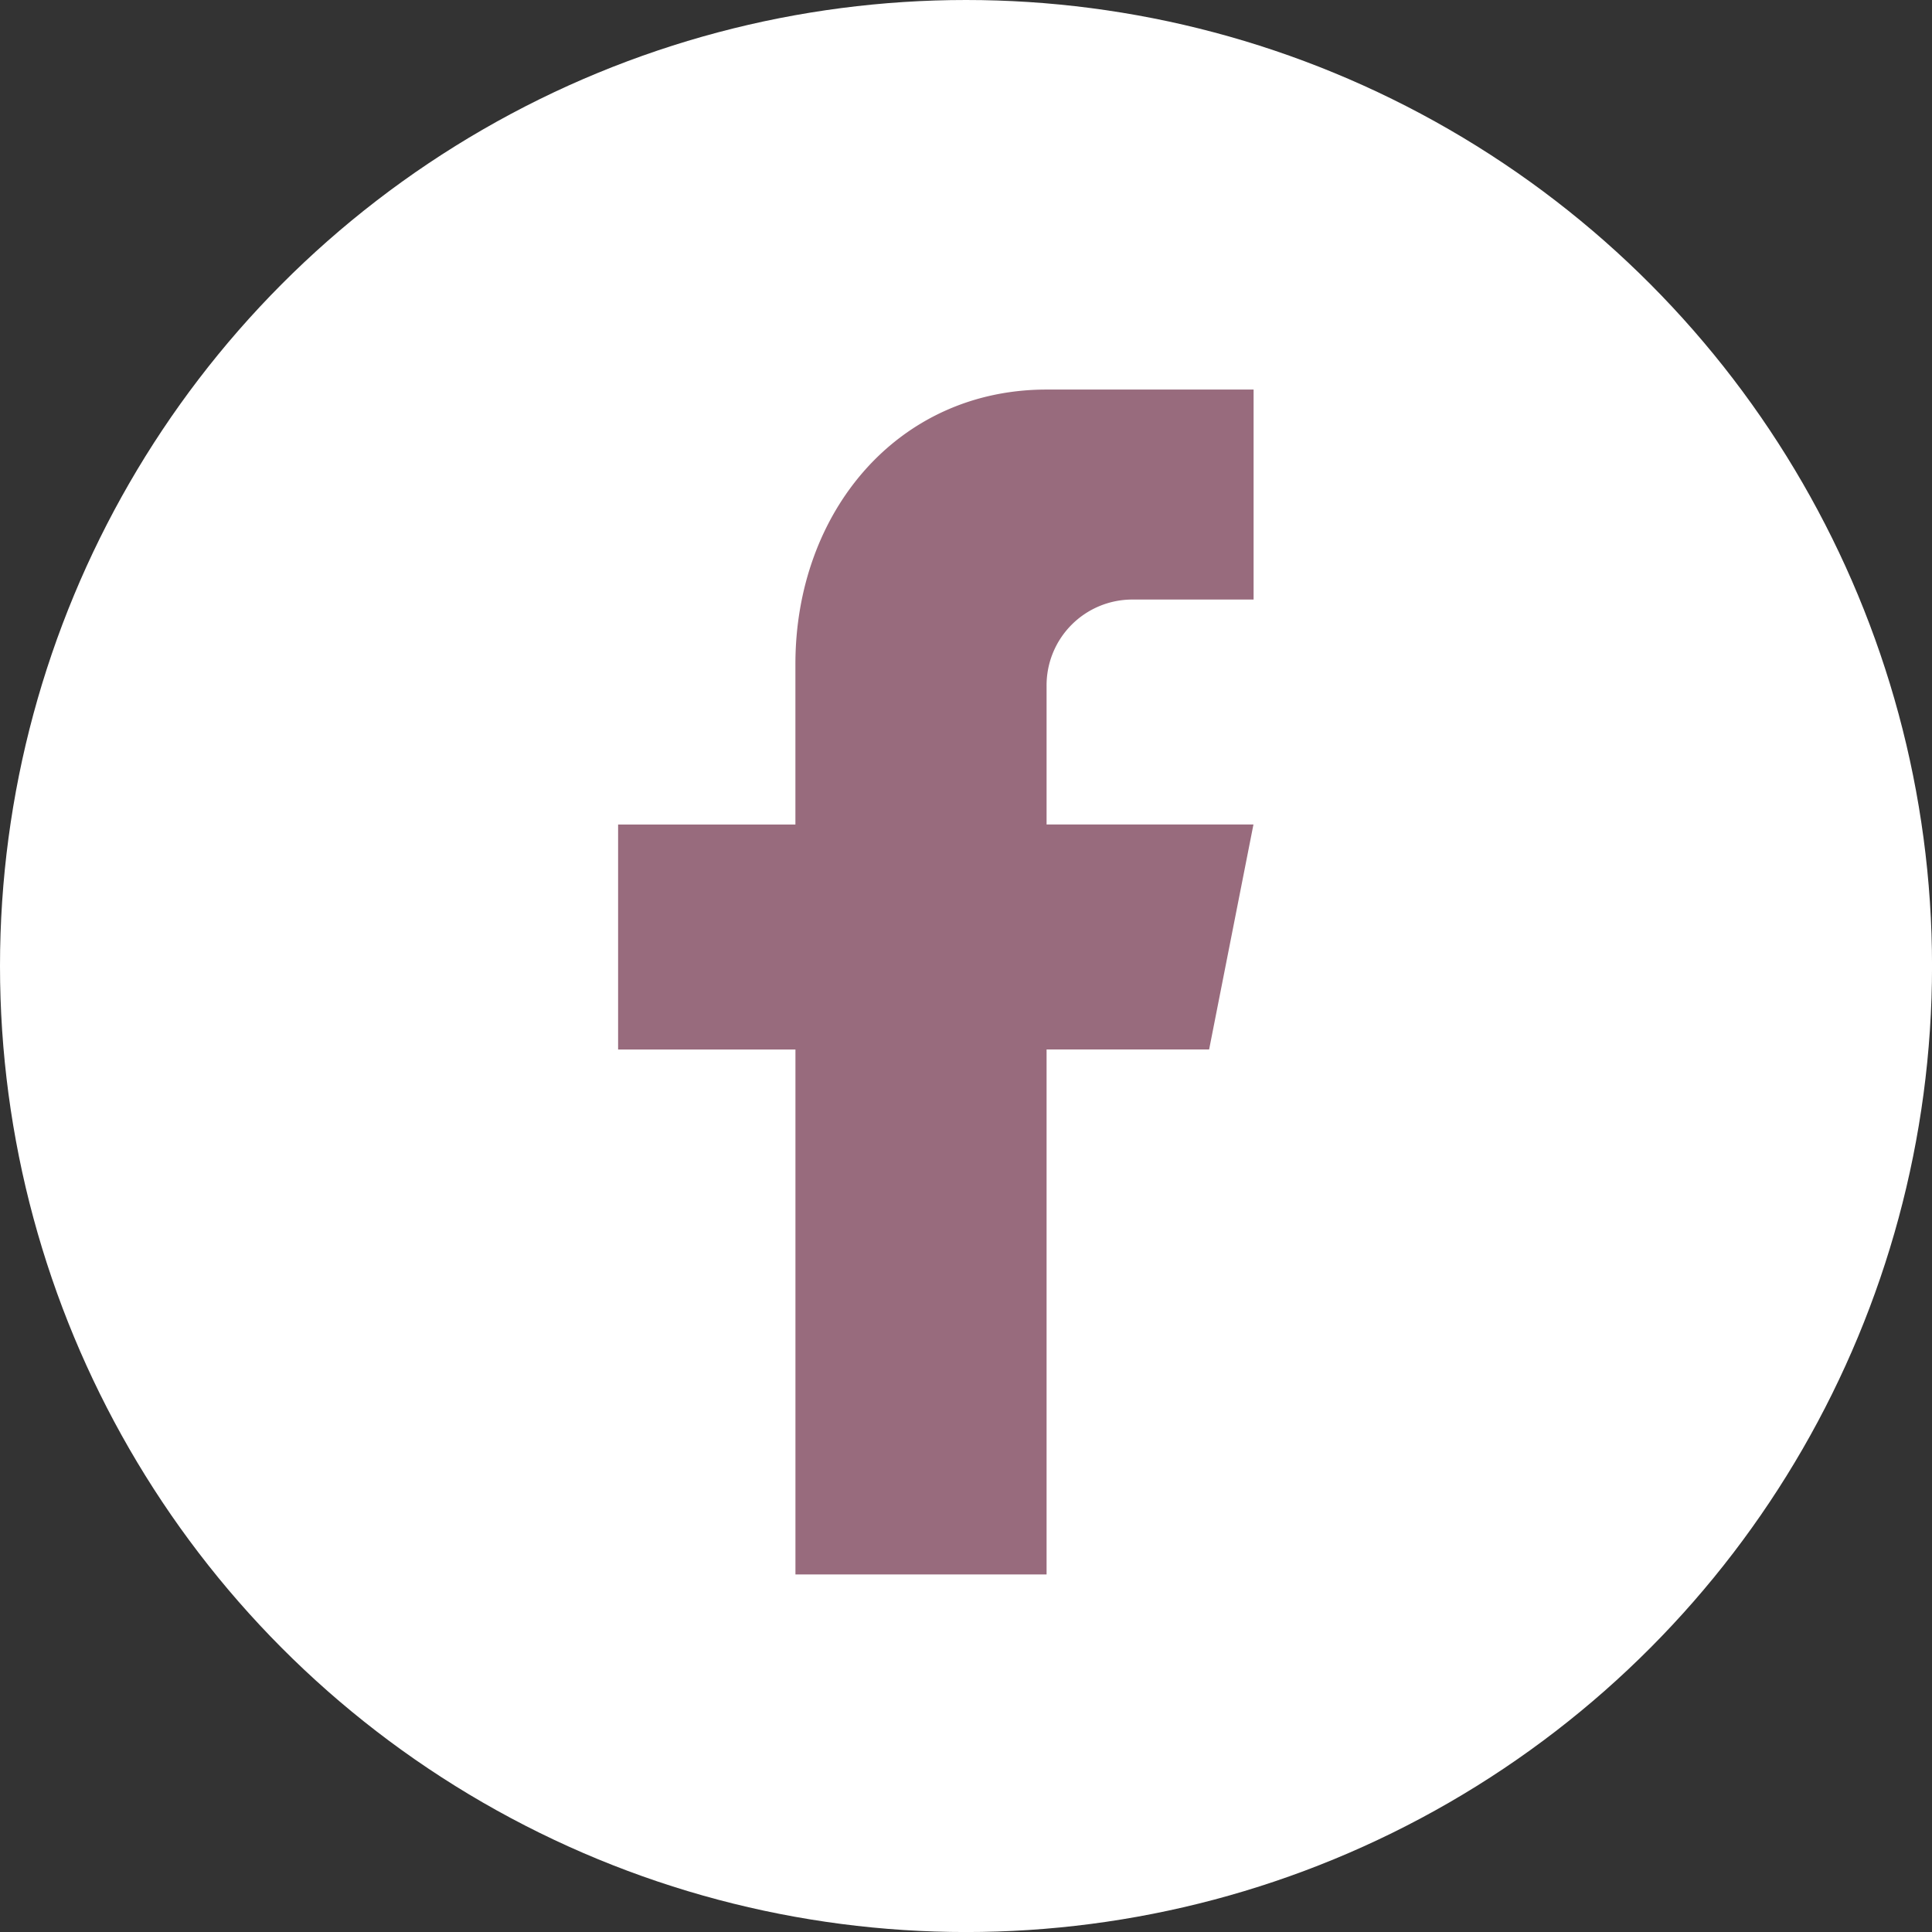 <svg xmlns="http://www.w3.org/2000/svg" width="54.559" height="54.559"><rect width="100%" height="100%" fill="#333333" stroke="none"/><g data-name="グループ 8499" transform="translate(-504.632 -1080.055)"><circle data-name="楕円形 3" cx="27.28" cy="27.28" r="27.28" transform="translate(504.632 1080.055)" fill="#fff"/><path data-name="パス 3" d="M536.594 1096.986h3.439v-5.93h-5.846c-4.217 0-7.093 3.471-7.093 7.753v4.53h-5.007v6.354h5.008v14.824h7.092v-14.825h4.59l1.252-6.354h-5.842v-3.913a2.422 2.422 0 012.407-2.439z" fill="#986b7d"/></g></svg>